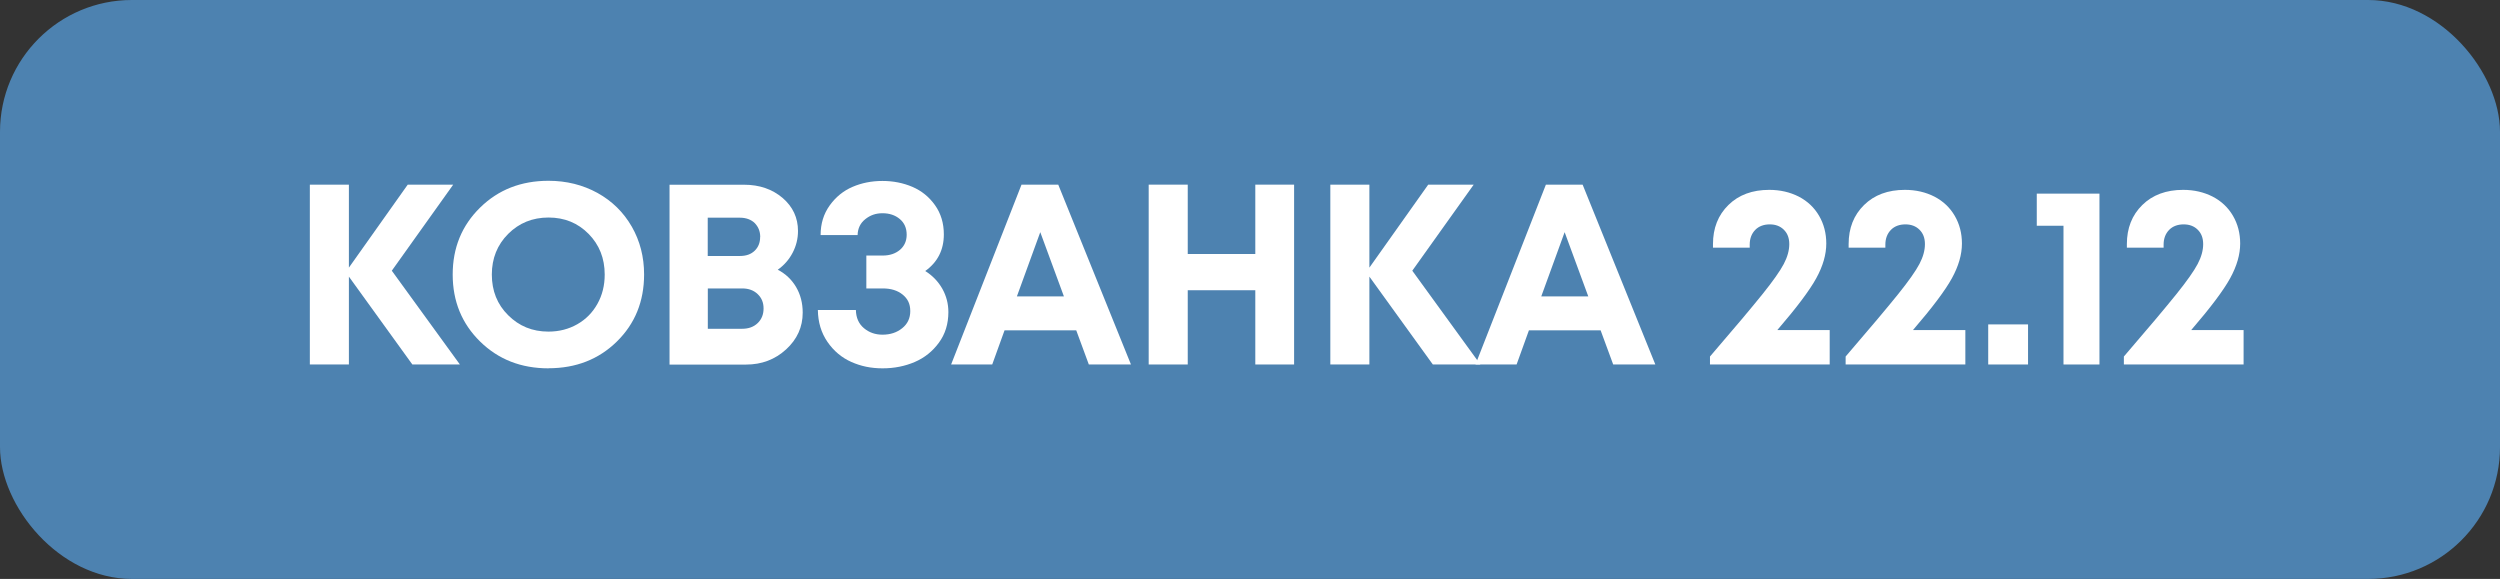 <svg xmlns="http://www.w3.org/2000/svg" id="Layer_2" data-name="Layer 2" viewBox="0 0 291.92 67.6"><rect x="0" y="0" width="291.92" height="67.6" fill="#333333" stroke="none"/><defs><style>      .cls-1 {        fill: #fff;      }      .cls-1, .cls-2 {        stroke-width: 0px;      }      .cls-2 {        fill: #4d82b0;      }    </style></defs><g id="Layer_3" data-name="Layer 3"><g><rect class="cls-2" width="291.92" height="67.6" rx="15.4" ry="15.4"></rect><g><path class="cls-1" d="M53.7,42.56h-5.55l-7.41-10.26v10.26h-4.56v-21h4.56v9.69l6.87-9.69h5.31l-7.17,10.05,7.95,10.95Z"></path><path class="cls-1" d="M64.05,43.01c-3.2,0-5.86-1.04-7.99-3.13-2.13-2.09-3.2-4.7-3.2-7.82s1.06-5.72,3.2-7.82c2.13-2.09,4.79-3.13,7.99-3.13,2.1,0,4.01.48,5.72,1.42,1.71.95,3.04,2.26,4,3.93s1.44,3.54,1.44,5.59c0,3.14-1.06,5.75-3.18,7.83-2.12,2.08-4.78,3.12-7.98,3.12ZM64.05,38.72c1.24,0,2.36-.29,3.36-.86,1-.57,1.78-1.36,2.35-2.38.57-1.02.85-2.16.85-3.42,0-1.9-.63-3.48-1.88-4.75-1.25-1.27-2.81-1.91-4.68-1.91s-3.44.64-4.71,1.91c-1.27,1.27-1.91,2.86-1.91,4.75s.63,3.49,1.91,4.75c1.27,1.27,2.83,1.91,4.69,1.91Z"></path><path class="cls-1" d="M90.81,31.49c.92.48,1.64,1.16,2.15,2.03.51.87.77,1.87.77,2.99,0,1.68-.65,3.11-1.94,4.29-1.29,1.18-2.85,1.77-4.67,1.77h-8.94v-21h8.7c1.8,0,3.3.52,4.5,1.54,1.2,1.03,1.8,2.32,1.8,3.86,0,.9-.21,1.75-.63,2.55s-1,1.46-1.74,1.98ZM88.77,27.68c0-.34-.06-.65-.17-.92-.11-.27-.27-.5-.47-.71-.2-.2-.45-.35-.73-.46-.29-.11-.62-.17-.98-.17h-3.78v4.47h3.78c.72,0,1.29-.21,1.71-.62.42-.41.63-.94.63-1.6ZM86.67,38.39c.74,0,1.34-.22,1.8-.66.46-.44.69-1.01.69-1.71s-.23-1.24-.69-1.68c-.46-.44-1.06-.66-1.8-.66h-4.02v4.71h4.02Z"></path><path class="cls-1" d="M108.03,31.64c.86.54,1.52,1.23,2,2.07.47.84.71,1.75.71,2.73,0,1.38-.37,2.58-1.11,3.58-.74,1.01-1.68,1.76-2.82,2.25-1.14.49-2.39.74-3.75.74s-2.54-.25-3.66-.75c-1.12-.5-2.05-1.28-2.78-2.34-.73-1.06-1.1-2.3-1.12-3.72h4.44c.02.9.33,1.61.94,2.12.61.51,1.33.76,2.17.76.9,0,1.67-.25,2.29-.75.63-.5.95-1.17.95-2.01s-.3-1.44-.89-1.92c-.59-.48-1.36-.72-2.32-.72h-1.92v-3.84h1.92c.82,0,1.49-.23,2.01-.67.52-.45.78-1.04.78-1.76,0-.78-.27-1.39-.81-1.84s-1.21-.67-2.01-.67-1.43.23-2.01.69c-.58.46-.88,1.08-.9,1.86h-4.32c0-1.32.35-2.47,1.06-3.46s1.6-1.71,2.67-2.17c1.07-.46,2.23-.69,3.49-.69s2.42.23,3.5.69c1.07.46,1.95,1.17,2.64,2.14.69.97,1.03,2.11,1.03,3.41,0,1.82-.73,3.25-2.19,4.29Z"></path><path class="cls-1" d="M127.14,42.56l-1.47-3.99h-8.37l-1.44,3.99h-4.8l8.22-21h4.29l8.49,21h-4.92ZM121.47,27.11l-2.73,7.5h5.49l-2.76-7.5Z"></path><path class="cls-1" d="M146.58,21.56h4.53v21h-4.53v-8.67h-7.89v8.67h-4.56v-21h4.56v8.1h7.89v-8.1Z"></path><path class="cls-1" d="M172.86,42.56h-5.55l-7.41-10.26v10.26h-4.56v-21h4.56v9.69l6.87-9.69h5.31l-7.17,10.05,7.95,10.95Z"></path><path class="cls-1" d="M188.37,42.56l-1.47-3.99h-8.37l-1.44,3.99h-4.8l8.22-21h4.29l8.49,21h-4.92ZM182.7,27.11l-2.73,7.5h5.49l-2.76-7.5Z"></path><path class="cls-1" d="M207.56,38.54h6.09v4.02h-13.98v-.93c2.86-3.32,4.9-5.75,6.13-7.28s2.06-2.71,2.49-3.53c.43-.82.64-1.59.64-2.31s-.21-1.26-.63-1.68-.97-.63-1.65-.63-1.27.21-1.69.64-.65,1-.65,1.72v.36h-4.29v-.42c0-1.86.6-3.38,1.8-4.56,1.2-1.18,2.79-1.77,4.77-1.77,1.28,0,2.43.27,3.45.79,1.02.53,1.81,1.28,2.37,2.24.56.96.84,2.04.84,3.24,0,1.28-.39,2.63-1.17,4.05-.78,1.42-2.29,3.43-4.53,6.03Z"></path><path class="cls-1" d="M223.4,38.54h6.09v4.02h-13.98v-.93c2.86-3.32,4.9-5.75,6.13-7.28s2.06-2.71,2.49-3.53c.43-.82.64-1.59.64-2.31s-.21-1.26-.63-1.68-.97-.63-1.65-.63-1.27.21-1.69.64-.65,1-.65,1.72v.36h-4.29v-.42c0-1.86.6-3.38,1.8-4.56,1.2-1.18,2.79-1.77,4.77-1.77,1.28,0,2.43.27,3.45.79,1.02.53,1.81,1.28,2.37,2.24.56.96.84,2.04.84,3.24,0,1.28-.39,2.63-1.17,4.05-.78,1.42-2.29,3.43-4.53,6.03Z"></path><path class="cls-1" d="M232.16,42.56v-4.68h4.65v4.68h-4.65Z"></path><path class="cls-1" d="M237.83,22.61h7.32v19.95h-4.2v-16.2h-3.12v-3.75Z"></path><path class="cls-1" d="M255.89,38.54h6.09v4.02h-13.98v-.93c2.86-3.32,4.9-5.75,6.13-7.28s2.06-2.71,2.49-3.53c.43-.82.64-1.59.64-2.31s-.21-1.26-.63-1.68-.97-.63-1.65-.63-1.27.21-1.69.64-.65,1-.65,1.72v.36h-4.29v-.42c0-1.86.6-3.38,1.8-4.56,1.2-1.18,2.79-1.77,4.77-1.77,1.28,0,2.43.27,3.45.79,1.02.53,1.81,1.28,2.37,2.24.56.96.84,2.04.84,3.24,0,1.28-.39,2.63-1.17,4.05-.78,1.42-2.29,3.43-4.53,6.03Z"></path></g></g></g></svg>
